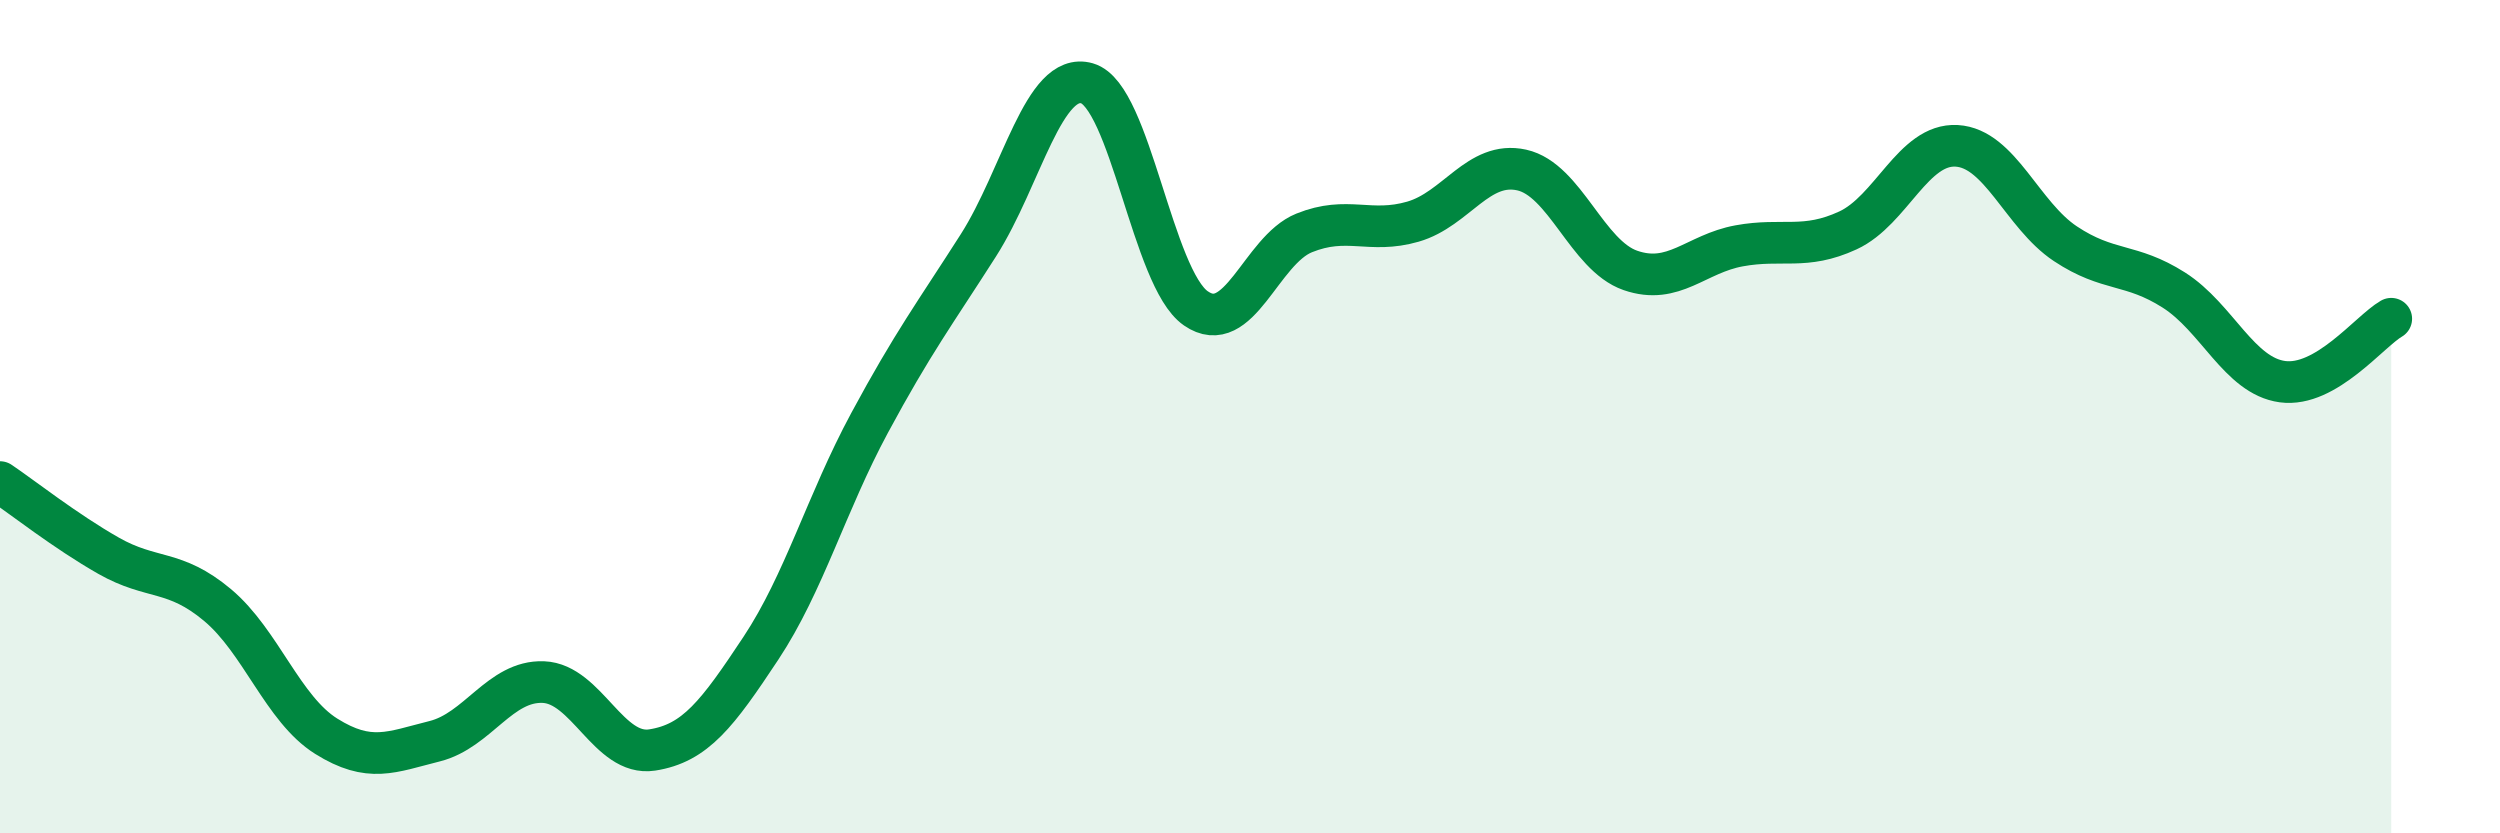 
    <svg width="60" height="20" viewBox="0 0 60 20" xmlns="http://www.w3.org/2000/svg">
      <path
        d="M 0,11.57 C 0.52,11.92 1.57,12.75 2.61,13.34 C 3.65,13.93 4.18,13.65 5.22,14.52 C 6.26,15.39 6.79,17.02 7.83,17.67 C 8.87,18.32 9.39,18.05 10.43,17.79 C 11.47,17.53 12,16.33 13.04,16.37 C 14.08,16.41 14.61,18.16 15.65,18 C 16.69,17.84 17.22,17.13 18.26,15.56 C 19.3,13.99 19.83,12.08 20.87,10.15 C 21.91,8.22 22.44,7.52 23.48,5.89 C 24.52,4.26 25.05,1.7 26.09,2 C 27.13,2.3 27.66,6.68 28.7,7.4 C 29.74,8.12 30.26,6.01 31.3,5.59 C 32.34,5.17 32.87,5.62 33.91,5.32 C 34.95,5.02 35.48,3.85 36.52,4.08 C 37.56,4.31 38.09,6.13 39.13,6.49 C 40.17,6.85 40.7,6.09 41.74,5.9 C 42.78,5.71 43.31,6.01 44.35,5.53 C 45.39,5.05 45.92,3.44 46.96,3.5 C 48,3.56 48.53,5.16 49.57,5.85 C 50.61,6.54 51.13,6.3 52.17,6.96 C 53.21,7.62 53.74,9.02 54.78,9.16 C 55.82,9.3 56.87,7.95 57.39,7.65L57.39 20L0 20Z"
        fill="#008740"
        opacity="0.1"
        stroke-linecap="round"
        stroke-linejoin="round"
      />
      <path
        d="M 0,11.57 C 0.52,11.92 1.57,12.75 2.61,13.34 C 3.65,13.93 4.18,13.65 5.22,14.52 C 6.26,15.39 6.79,17.02 7.83,17.67 C 8.87,18.32 9.39,18.05 10.43,17.79 C 11.47,17.53 12,16.33 13.04,16.37 C 14.08,16.41 14.61,18.16 15.65,18 C 16.69,17.84 17.22,17.13 18.26,15.56 C 19.3,13.99 19.83,12.08 20.87,10.15 C 21.91,8.22 22.44,7.52 23.48,5.89 C 24.52,4.26 25.05,1.7 26.09,2 C 27.13,2.3 27.66,6.68 28.7,7.4 C 29.74,8.12 30.26,6.01 31.3,5.59 C 32.34,5.17 32.87,5.62 33.91,5.32 C 34.95,5.02 35.48,3.85 36.52,4.08 C 37.56,4.31 38.09,6.13 39.13,6.49 C 40.17,6.85 40.7,6.09 41.74,5.9 C 42.78,5.71 43.31,6.01 44.35,5.53 C 45.39,5.05 45.92,3.44 46.96,3.5 C 48,3.56 48.53,5.16 49.57,5.85 C 50.61,6.54 51.13,6.3 52.17,6.96 C 53.21,7.62 53.74,9.02 54.78,9.16 C 55.82,9.3 56.87,7.95 57.39,7.65"
        stroke="#008740"
        stroke-width="1"
        fill="none"
        stroke-linecap="round"
        stroke-linejoin="round"
      />
    </svg>
  
